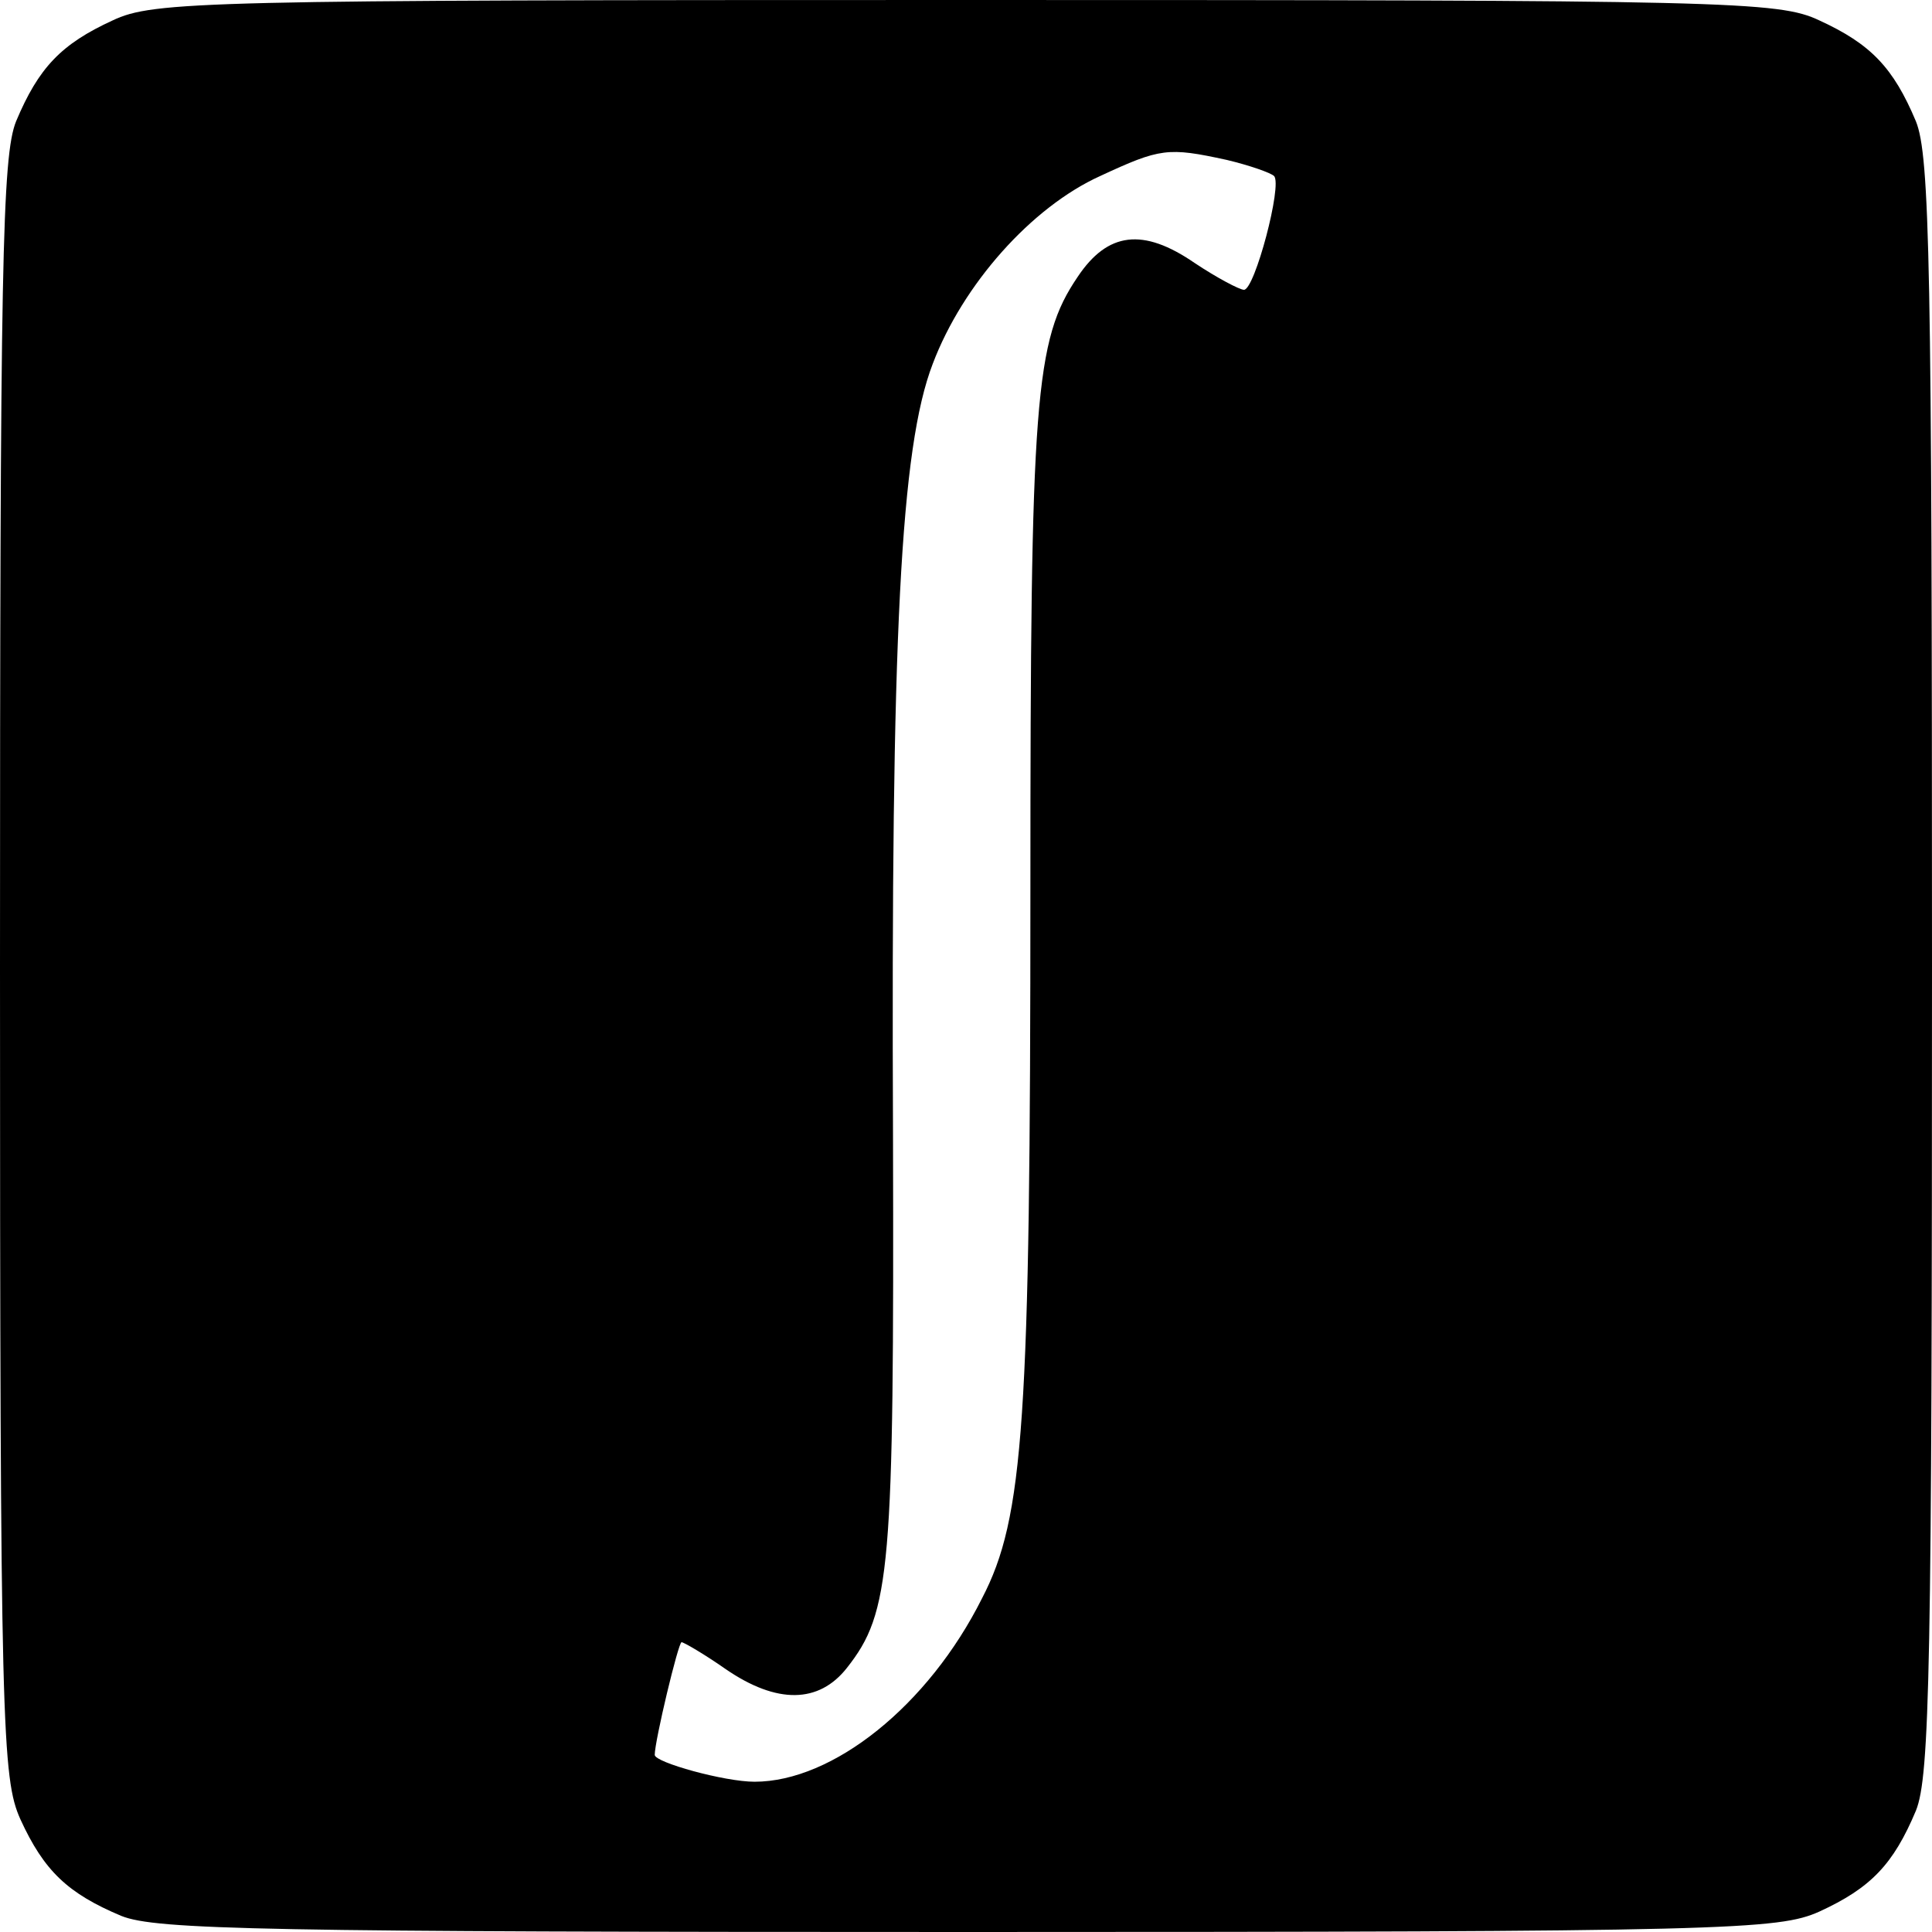 <?xml version="1.0" standalone="no"?>
<!DOCTYPE svg PUBLIC "-//W3C//DTD SVG 20010904//EN"
 "http://www.w3.org/TR/2001/REC-SVG-20010904/DTD/svg10.dtd">
<svg version="1.0" xmlns="http://www.w3.org/2000/svg"
 width="180pt" height="180pt" viewBox="0 0 180 180"
 preserveAspectRatio="xMidYMid meet">

<g transform="translate(0,180) scale(0.1,-0.1)"
fill="#000000" stroke="none">
<path d="M105 1781 c-48 -22 -69 -44 -90 -94 -13 -32 -15 -134 -15 -789 0
-709 2 -755 19 -793 22 -48 44 -69 94 -90 32 -13 134 -15 789 -15 709 0 755 2
793 19 48 22 69 44 90 94 13 32 15 134 15 787 0 653 -2 755 -15 787 -21 50
-42 72 -90 94 -38 18 -84 19 -795 19 -711 0 -757 -1 -795 -19z m1038 -130 c21
-5 41 -12 44 -15 8 -8 -18 -106 -28 -106 -4 0 -25 11 -46 25 -48 33 -81 29
-109 -13 -40 -59 -44 -113 -44 -570 0 -496 -6 -586 -45 -661 -50 -100 -139
-171 -212 -171 -28 0 -93 18 -93 25 0 13 22 105 25 105 2 0 21 -11 41 -25 48
-33 87 -32 113 1 41 52 44 91 43 494 -2 469 7 643 37 721 28 74 92 146 156
175 56 26 63 27 118 15z"/>
</g>
</svg>
